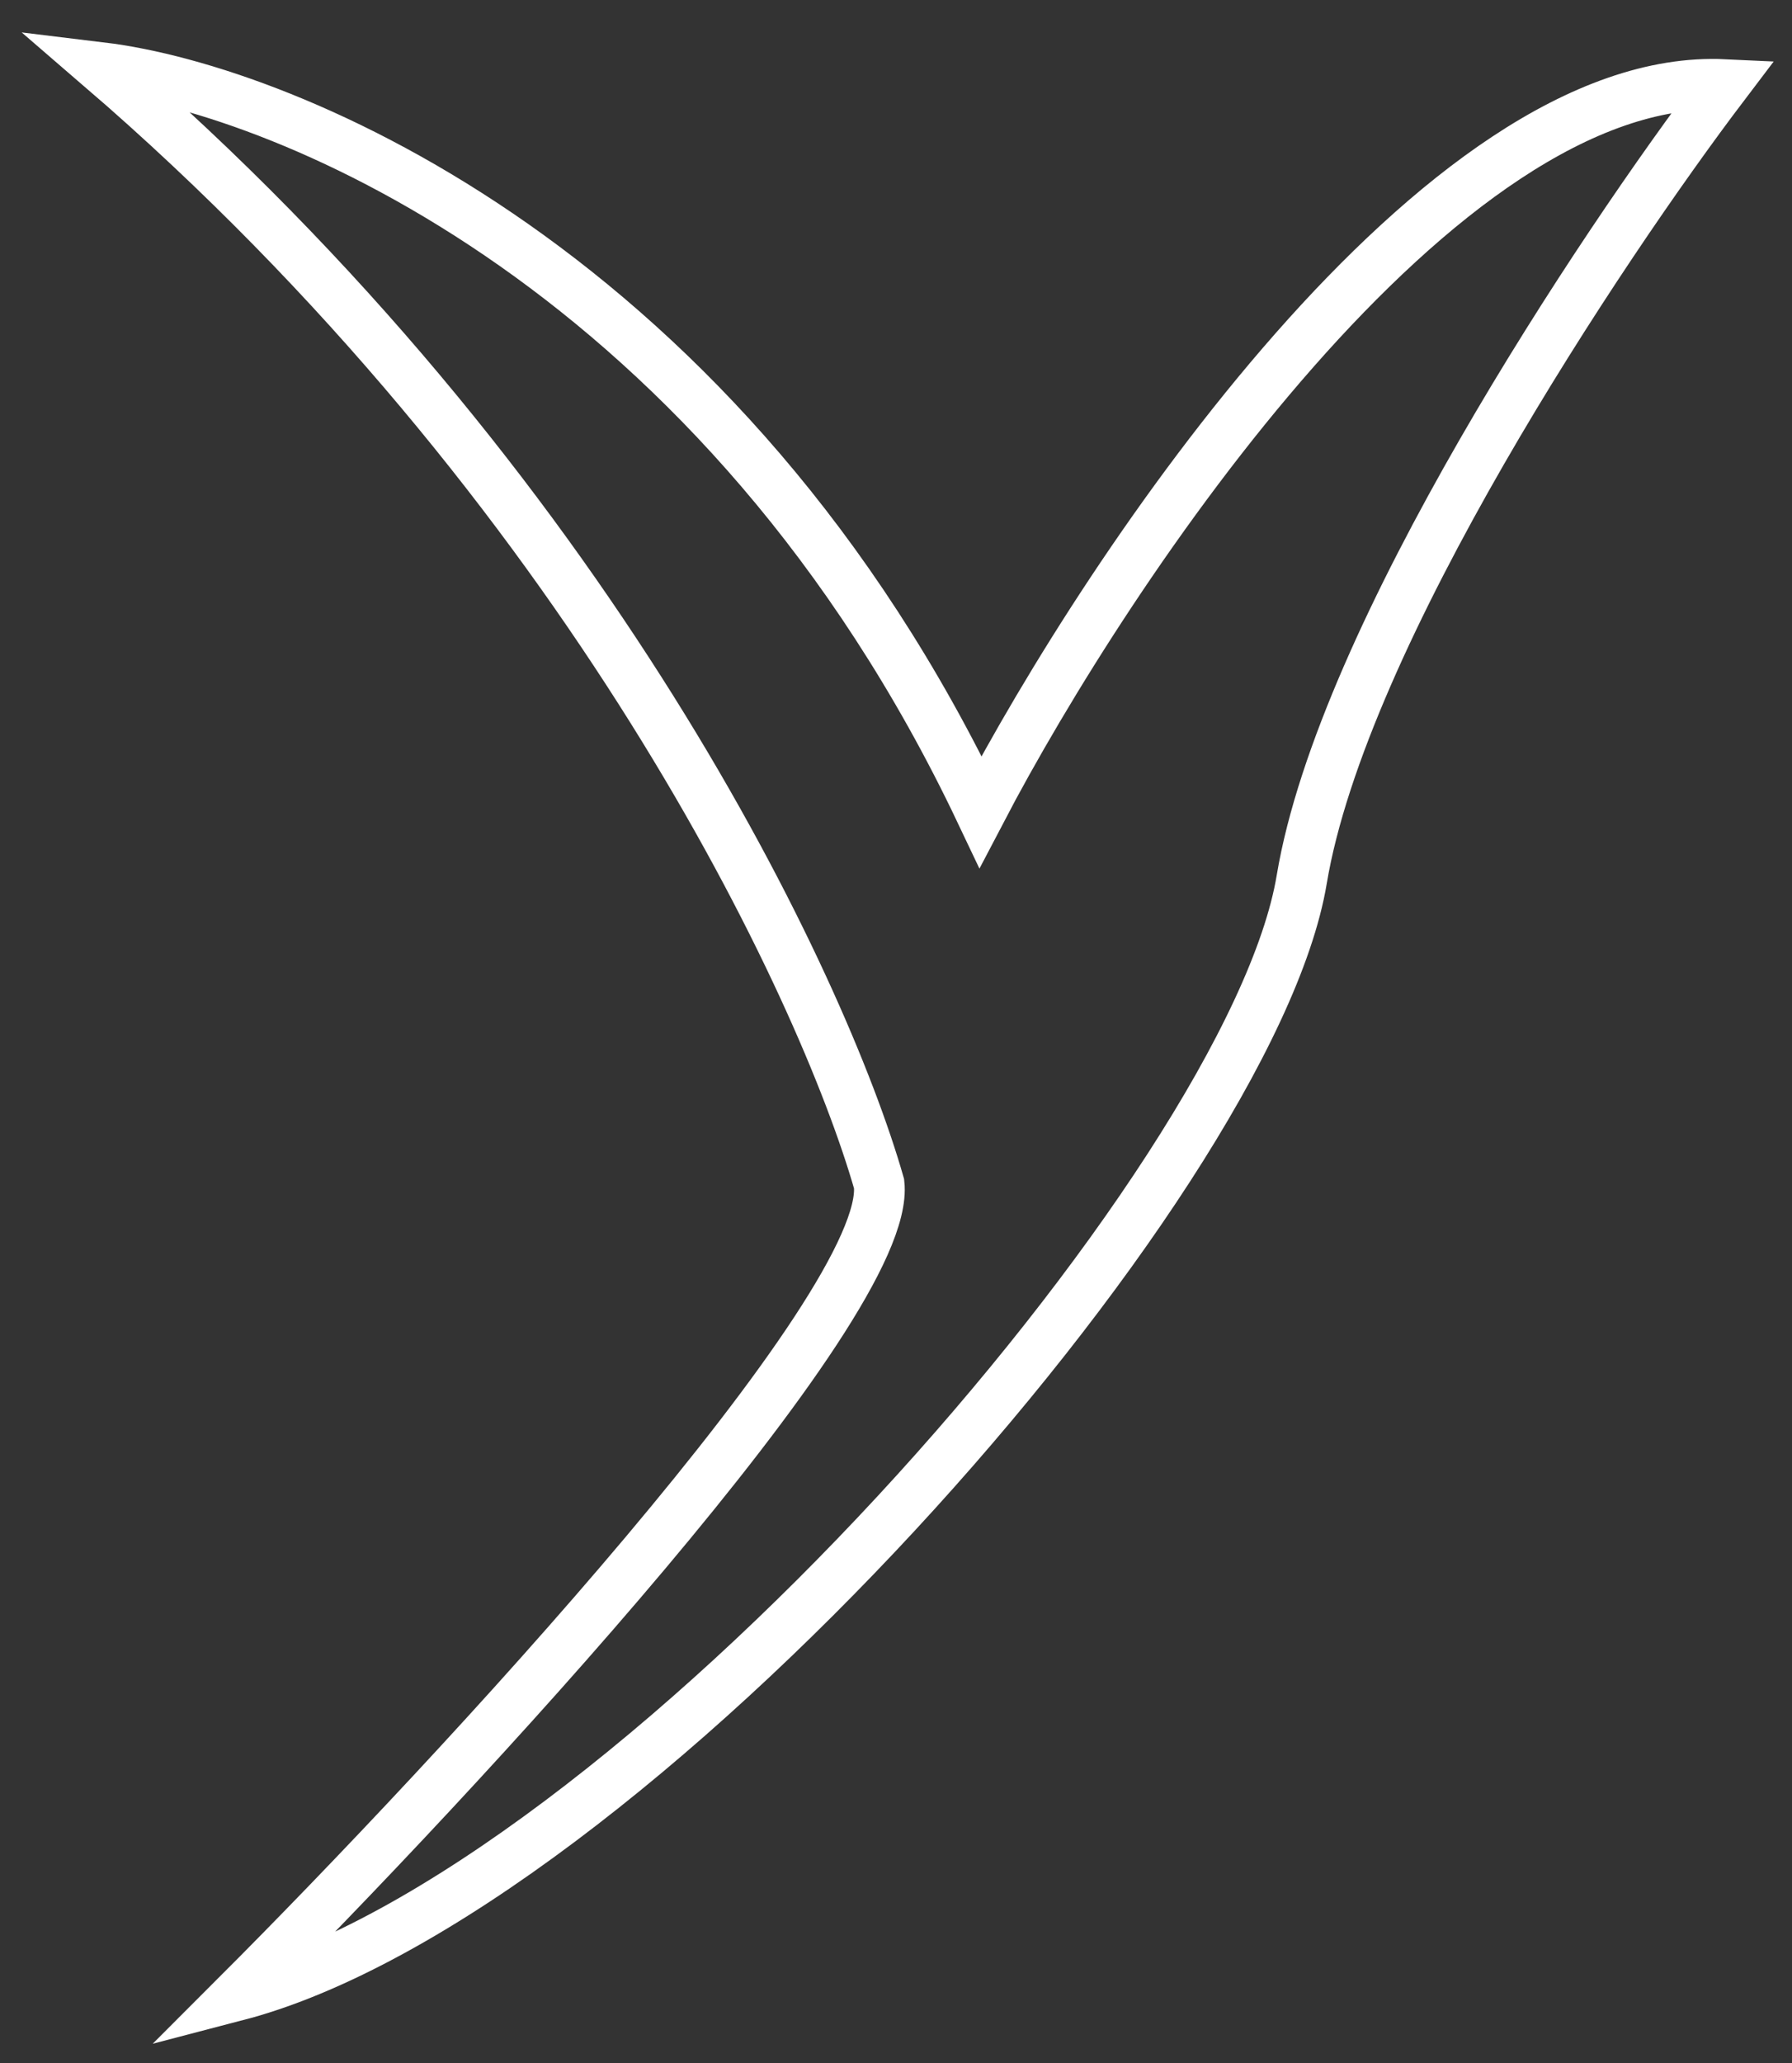<svg width="53" height="61" viewBox="0 0 53 61" fill="none" xmlns="http://www.w3.org/2000/svg">
<rect x="0" y="0" width="53" height="61" fill="#333333" stroke="none"/>
<path d="M29 24C21.4 8 8.5 2.667 3 2C17.4 14.4 24.333 29.167 26 35C26.4 38.6 13.5 52.5 7 59C18.5 56 37 35 38.5 26C39.7 18.8 47.333 7.333 51 2.5C42.6 2.1 32.833 16.667 29 24Z" stroke="white" stroke-width="1.5"/>
</svg>
